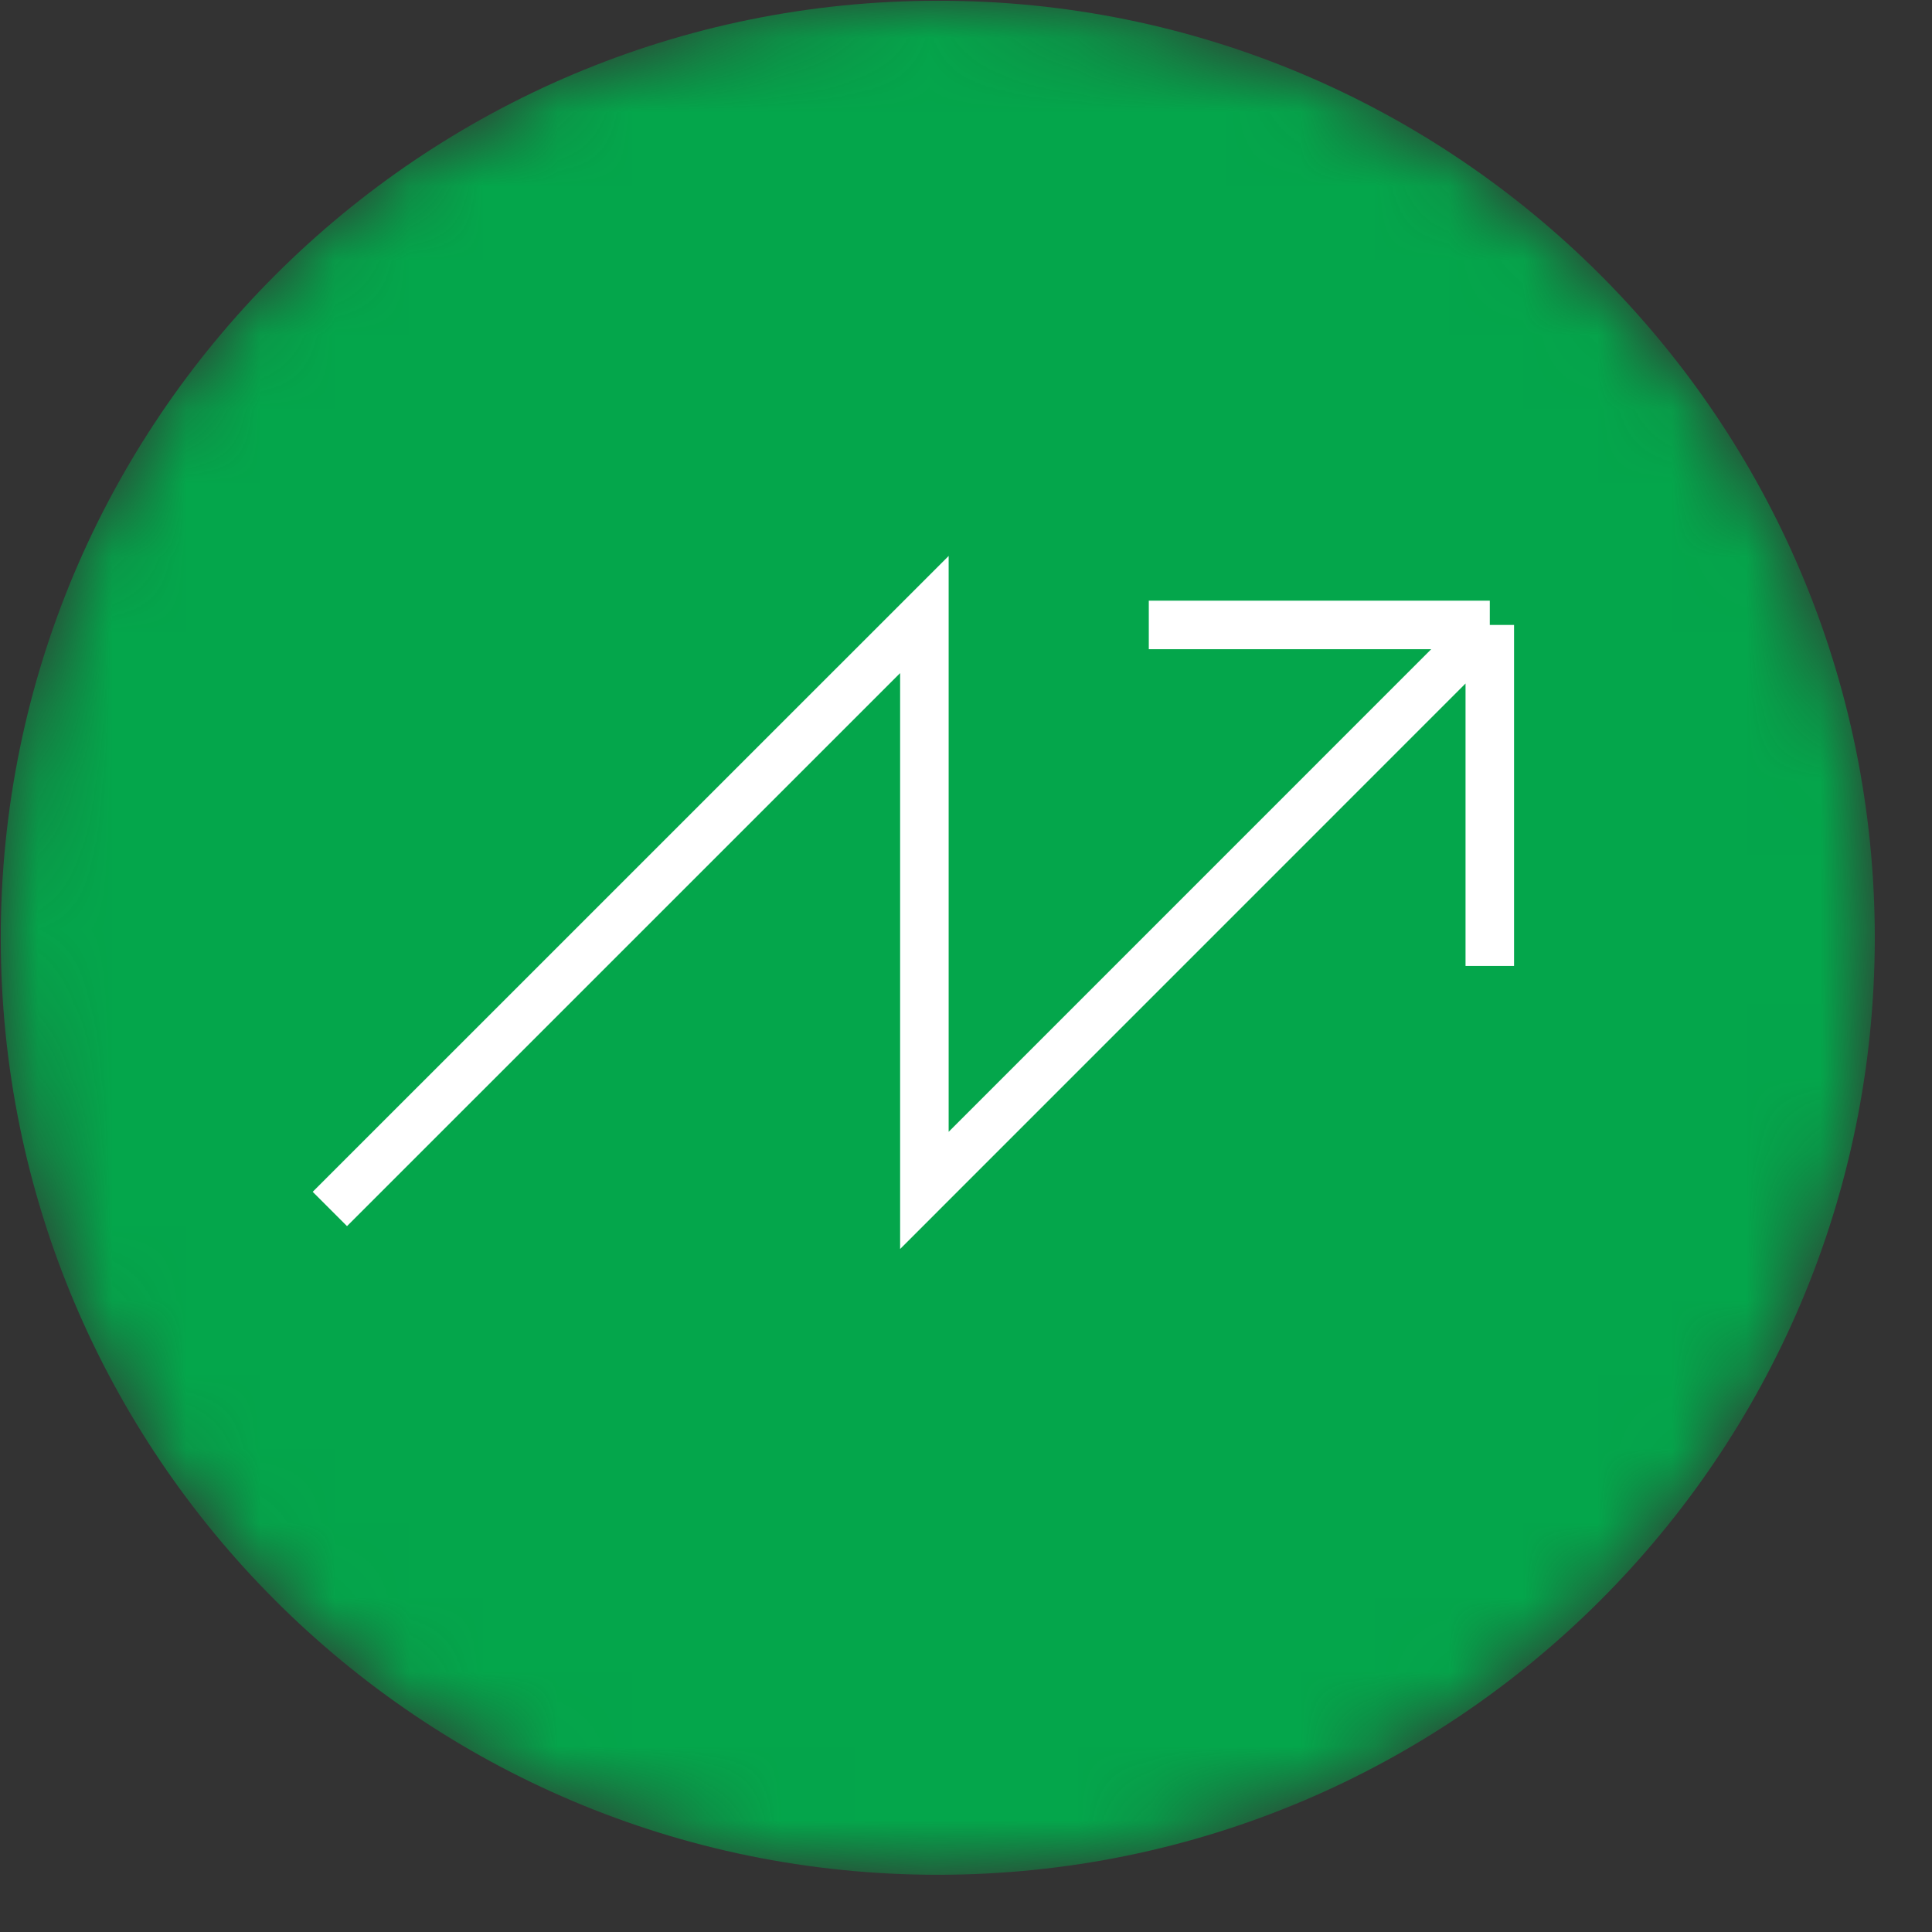 <svg width="26" height="26" viewBox="0 0 26 26" fill="none" xmlns="http://www.w3.org/2000/svg">
<rect x="0" y="0" width="26" height="26" fill="#333333" stroke="none"/>
<mask id="mask0_1822_47348" style="mask-type:luminance" maskUnits="userSpaceOnUse" x="0" y="0" width="26" height="26">
<path d="M0 12.61C0 19.58 5.65 25.23 12.61 25.23C19.58 25.23 25.22 19.58 25.22 12.61C25.22 5.64 19.57 0 12.61 0C5.65 0 0 5.65 0 12.61Z" fill="white"/>
</mask>
<g mask="url(#mask0_1822_47348)">
<path d="M25.23 12.62C25.23 19.59 19.58 25.23 12.62 25.23C5.65 25.23 0.01 19.58 0.01 12.62C0.01 5.65 5.66 0.01 12.62 0.01C19.58 -0 25.23 5.65 25.23 12.62Z" fill="#04A64B"/>
</g>
<mask id="mask1_1822_47348" style="mask-type:luminance" maskUnits="userSpaceOnUse" x="0" y="0" width="26" height="26">
<path d="M0 12.61C0 19.58 5.65 25.23 12.61 25.23C19.58 25.23 25.22 19.58 25.22 12.61C25.22 5.64 19.57 0 12.61 0C5.65 0 0 5.65 0 12.61Z" fill="white"/>
</mask>
<g mask="url(#mask1_1822_47348)">
<path d="M20.049 8.41L12.44 16.02V8.27L4.439 16.27M20.049 8.41V12.999M20.049 8.41H15.46" stroke="white" stroke-width="0.653" stroke-miterlimit="10"/>
</g>
</svg>

